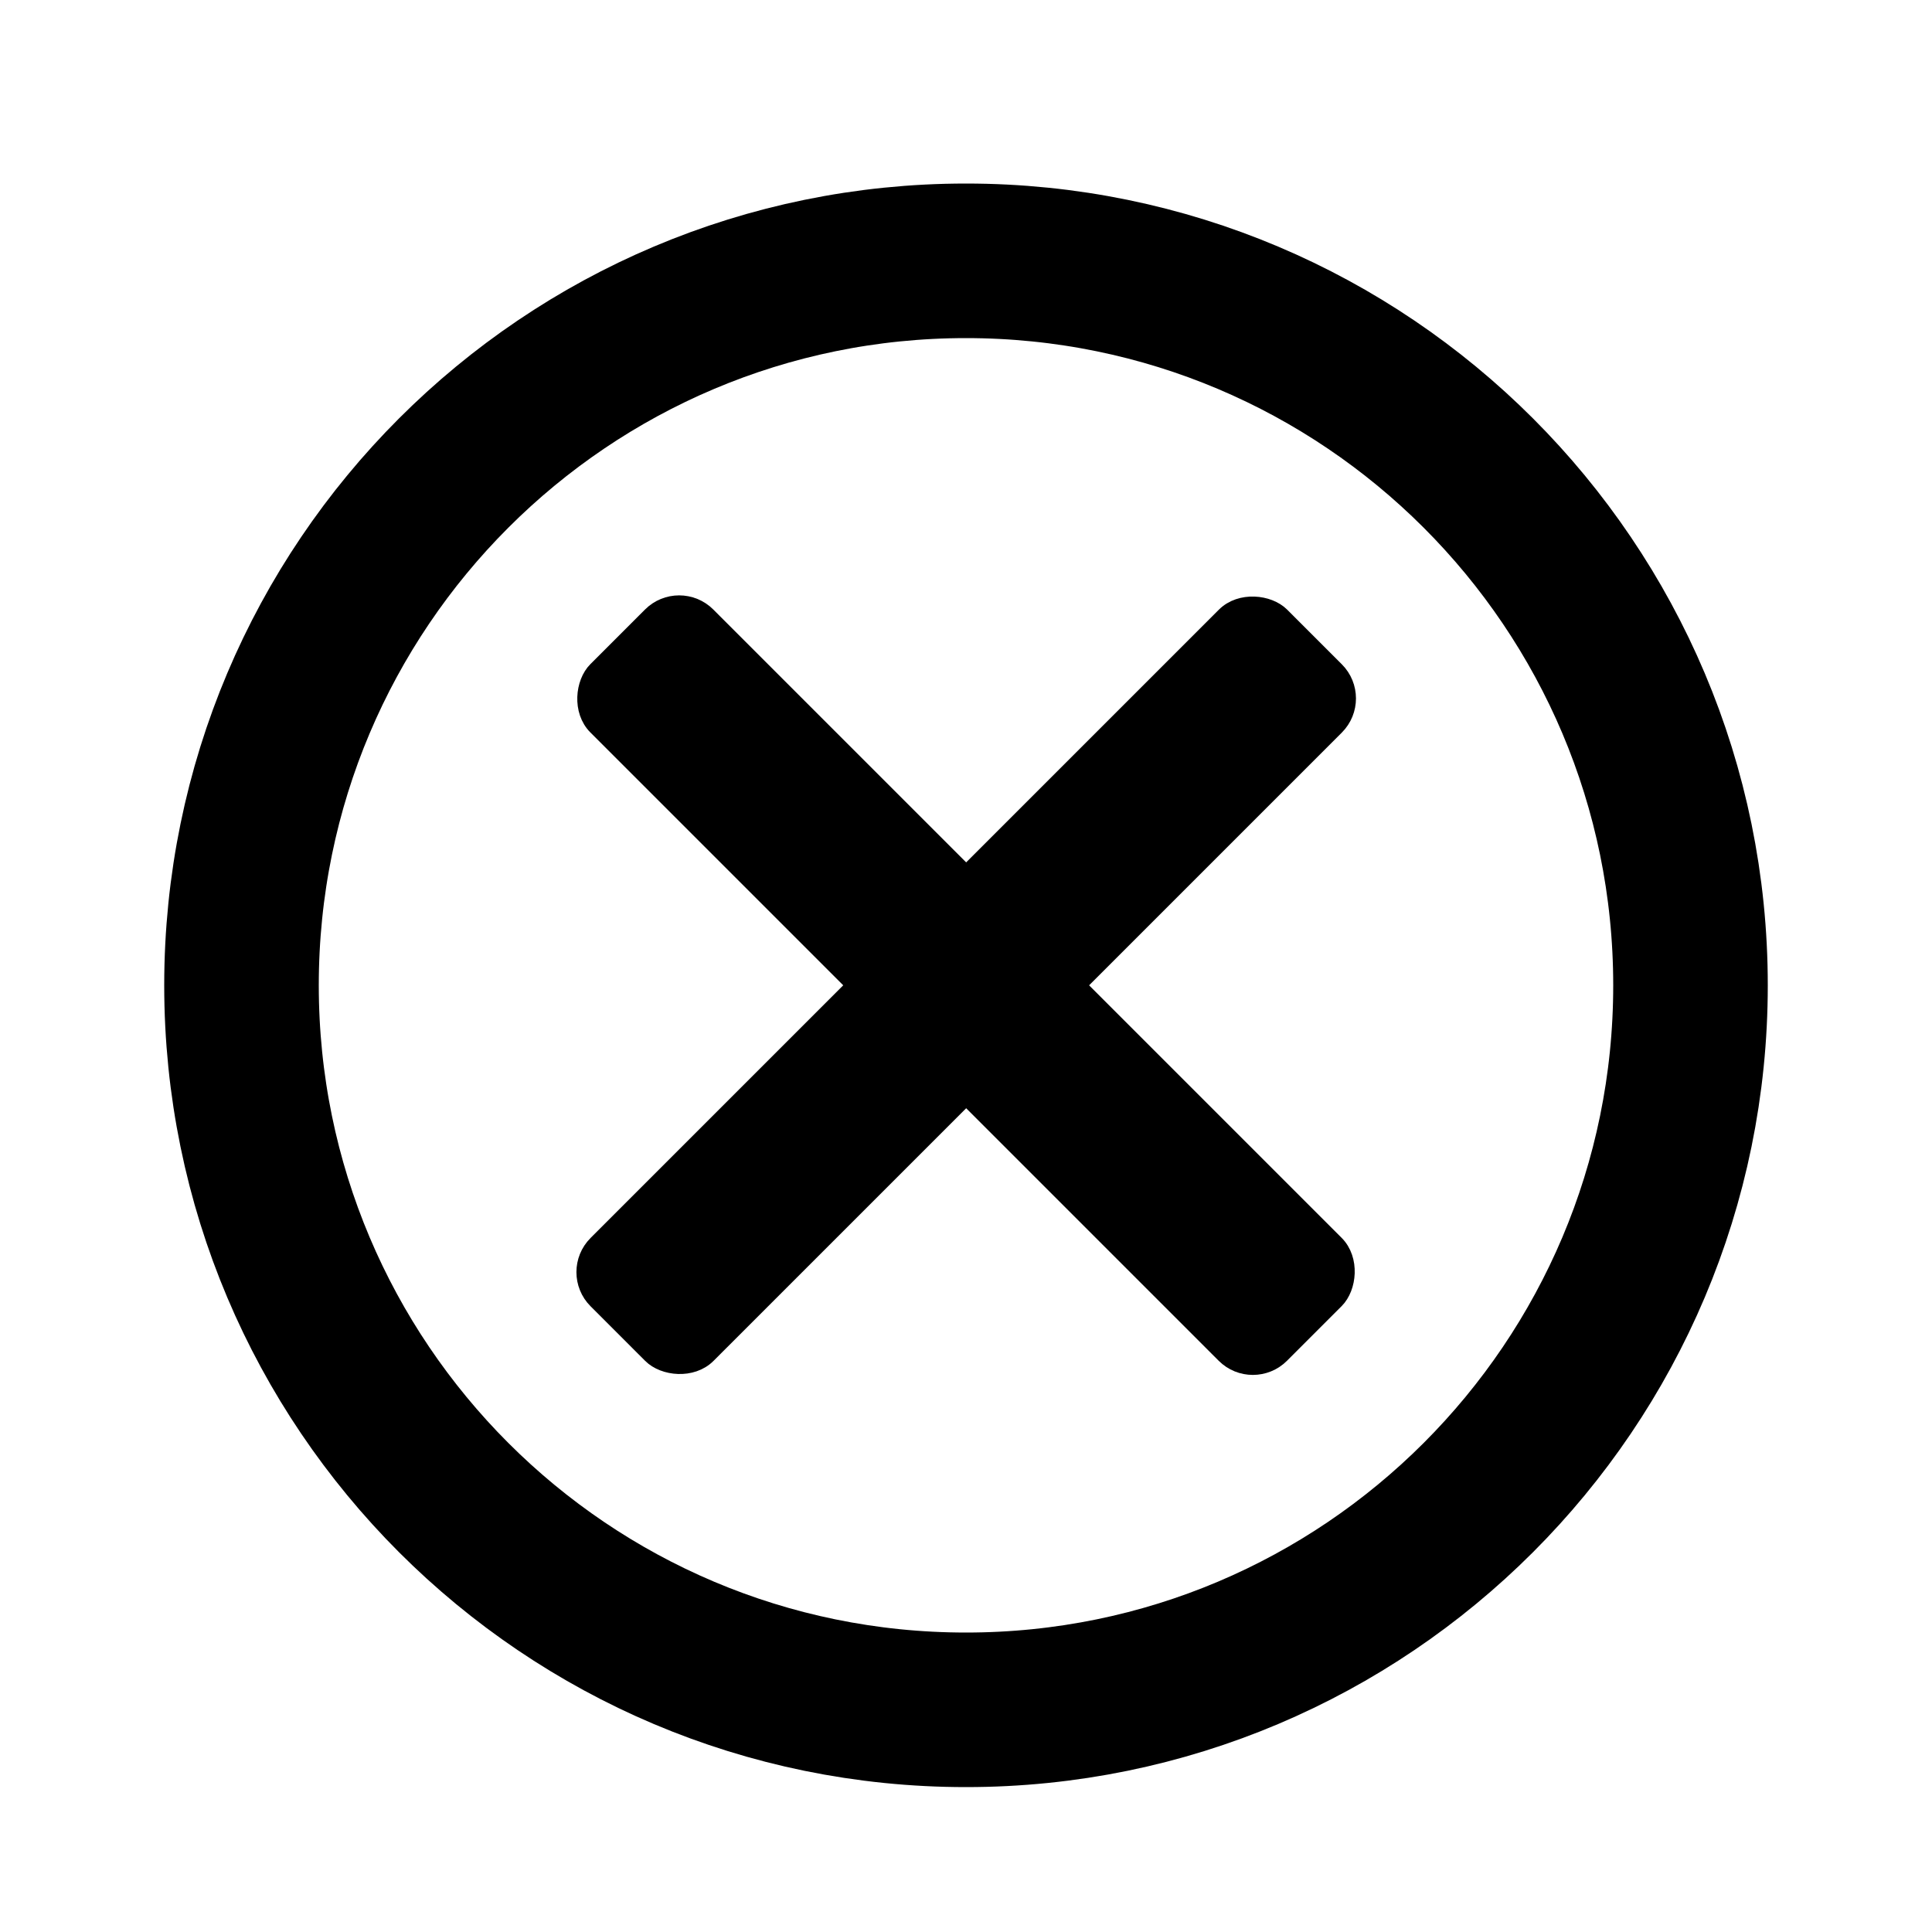<?xml version="1.0" encoding="UTF-8" standalone="no"?>
<svg
   width="100px"
   height="100px"
   viewBox="0 0 100 100"
   version="1.1"
   id="svg1"
   sodipodi:docname="multiplication-sign-in-circle.svg"
   inkscape:version="1.3.2 (091e20e, 2023-11-25, custom)"
   xmlns:inkscape="http://www.inkscape.org/namespaces/inkscape"
   xmlns:sodipodi="http://sodipodi.sourceforge.net/DTD/sodipodi-0.dtd"
   xmlns="http://www.w3.org/2000/svg"
   xmlns:svg="http://www.w3.org/2000/svg">
  <sodipodi:namedview
     id="namedview1"
     pagecolor="#ffffff"
     bordercolor="#000000"
     borderopacity="0.25"
     inkscape:showpageshadow="2"
     inkscape:pageopacity="0.0"
     inkscape:pagecheckerboard="0"
     inkscape:deskcolor="#d1d1d1"
     inkscape:zoom="7.53"
     inkscape:cx="49.933599"
     inkscape:cy="50"
     inkscape:window-width="1920"
     inkscape:window-height="982"
     inkscape:window-x="-10"
     inkscape:window-y="-10"
     inkscape:window-maximized="1"
     inkscape:current-layer="svg1" />
  <defs
     id="defs1" />
  <path
     style="fill:none;stroke-linecap:round;stroke-linejoin:round;stroke-opacity:1;stroke-miterlimit:4;stroke-width:8px;stroke:#000000"
     d="M 12.5 51 C 12.5 71.711 29.289 88.5 50 88.5 C 70.711 88.5 87.5 71.711 87.5 51 C 87.5 30.289 70.711 13.5 50 13.5 C 29.289 13.5 12.5 30.289 12.5 51"
     id="path1" />
  <rect
     fill="rgb(105, 105, 105)"
     fill-rule="nonzero"
     height="8"
     id="svg_2"
     rx="2"
     ry="2"
     stroke="rgb(105, 105, 105)"
     stroke-linecap="square"
     transform="matrix(0.707, 0.707, -0.707, 0.707, 50, -19.709)"
     width="50"
     x="25"
     y="46"
     style="fill:#000000;fill-opacity:1;stroke:#000000;stroke-opacity:1" />
  <rect
     fill="rgb(105, 105, 105)"
     fill-rule="nonzero"
     height="8"
     id="svg_3"
     rx="2"
     ry="2"
     stroke="rgb(105, 105, 105)"
     transform="matrix(-0.707, 0.707, -0.707, -0.707, 120.71, 50.998)"
     width="50"
     x="25"
     y="46"
     style="stroke:#000000;stroke-opacity:1;fill:#000000;fill-opacity:1" />
</svg>
